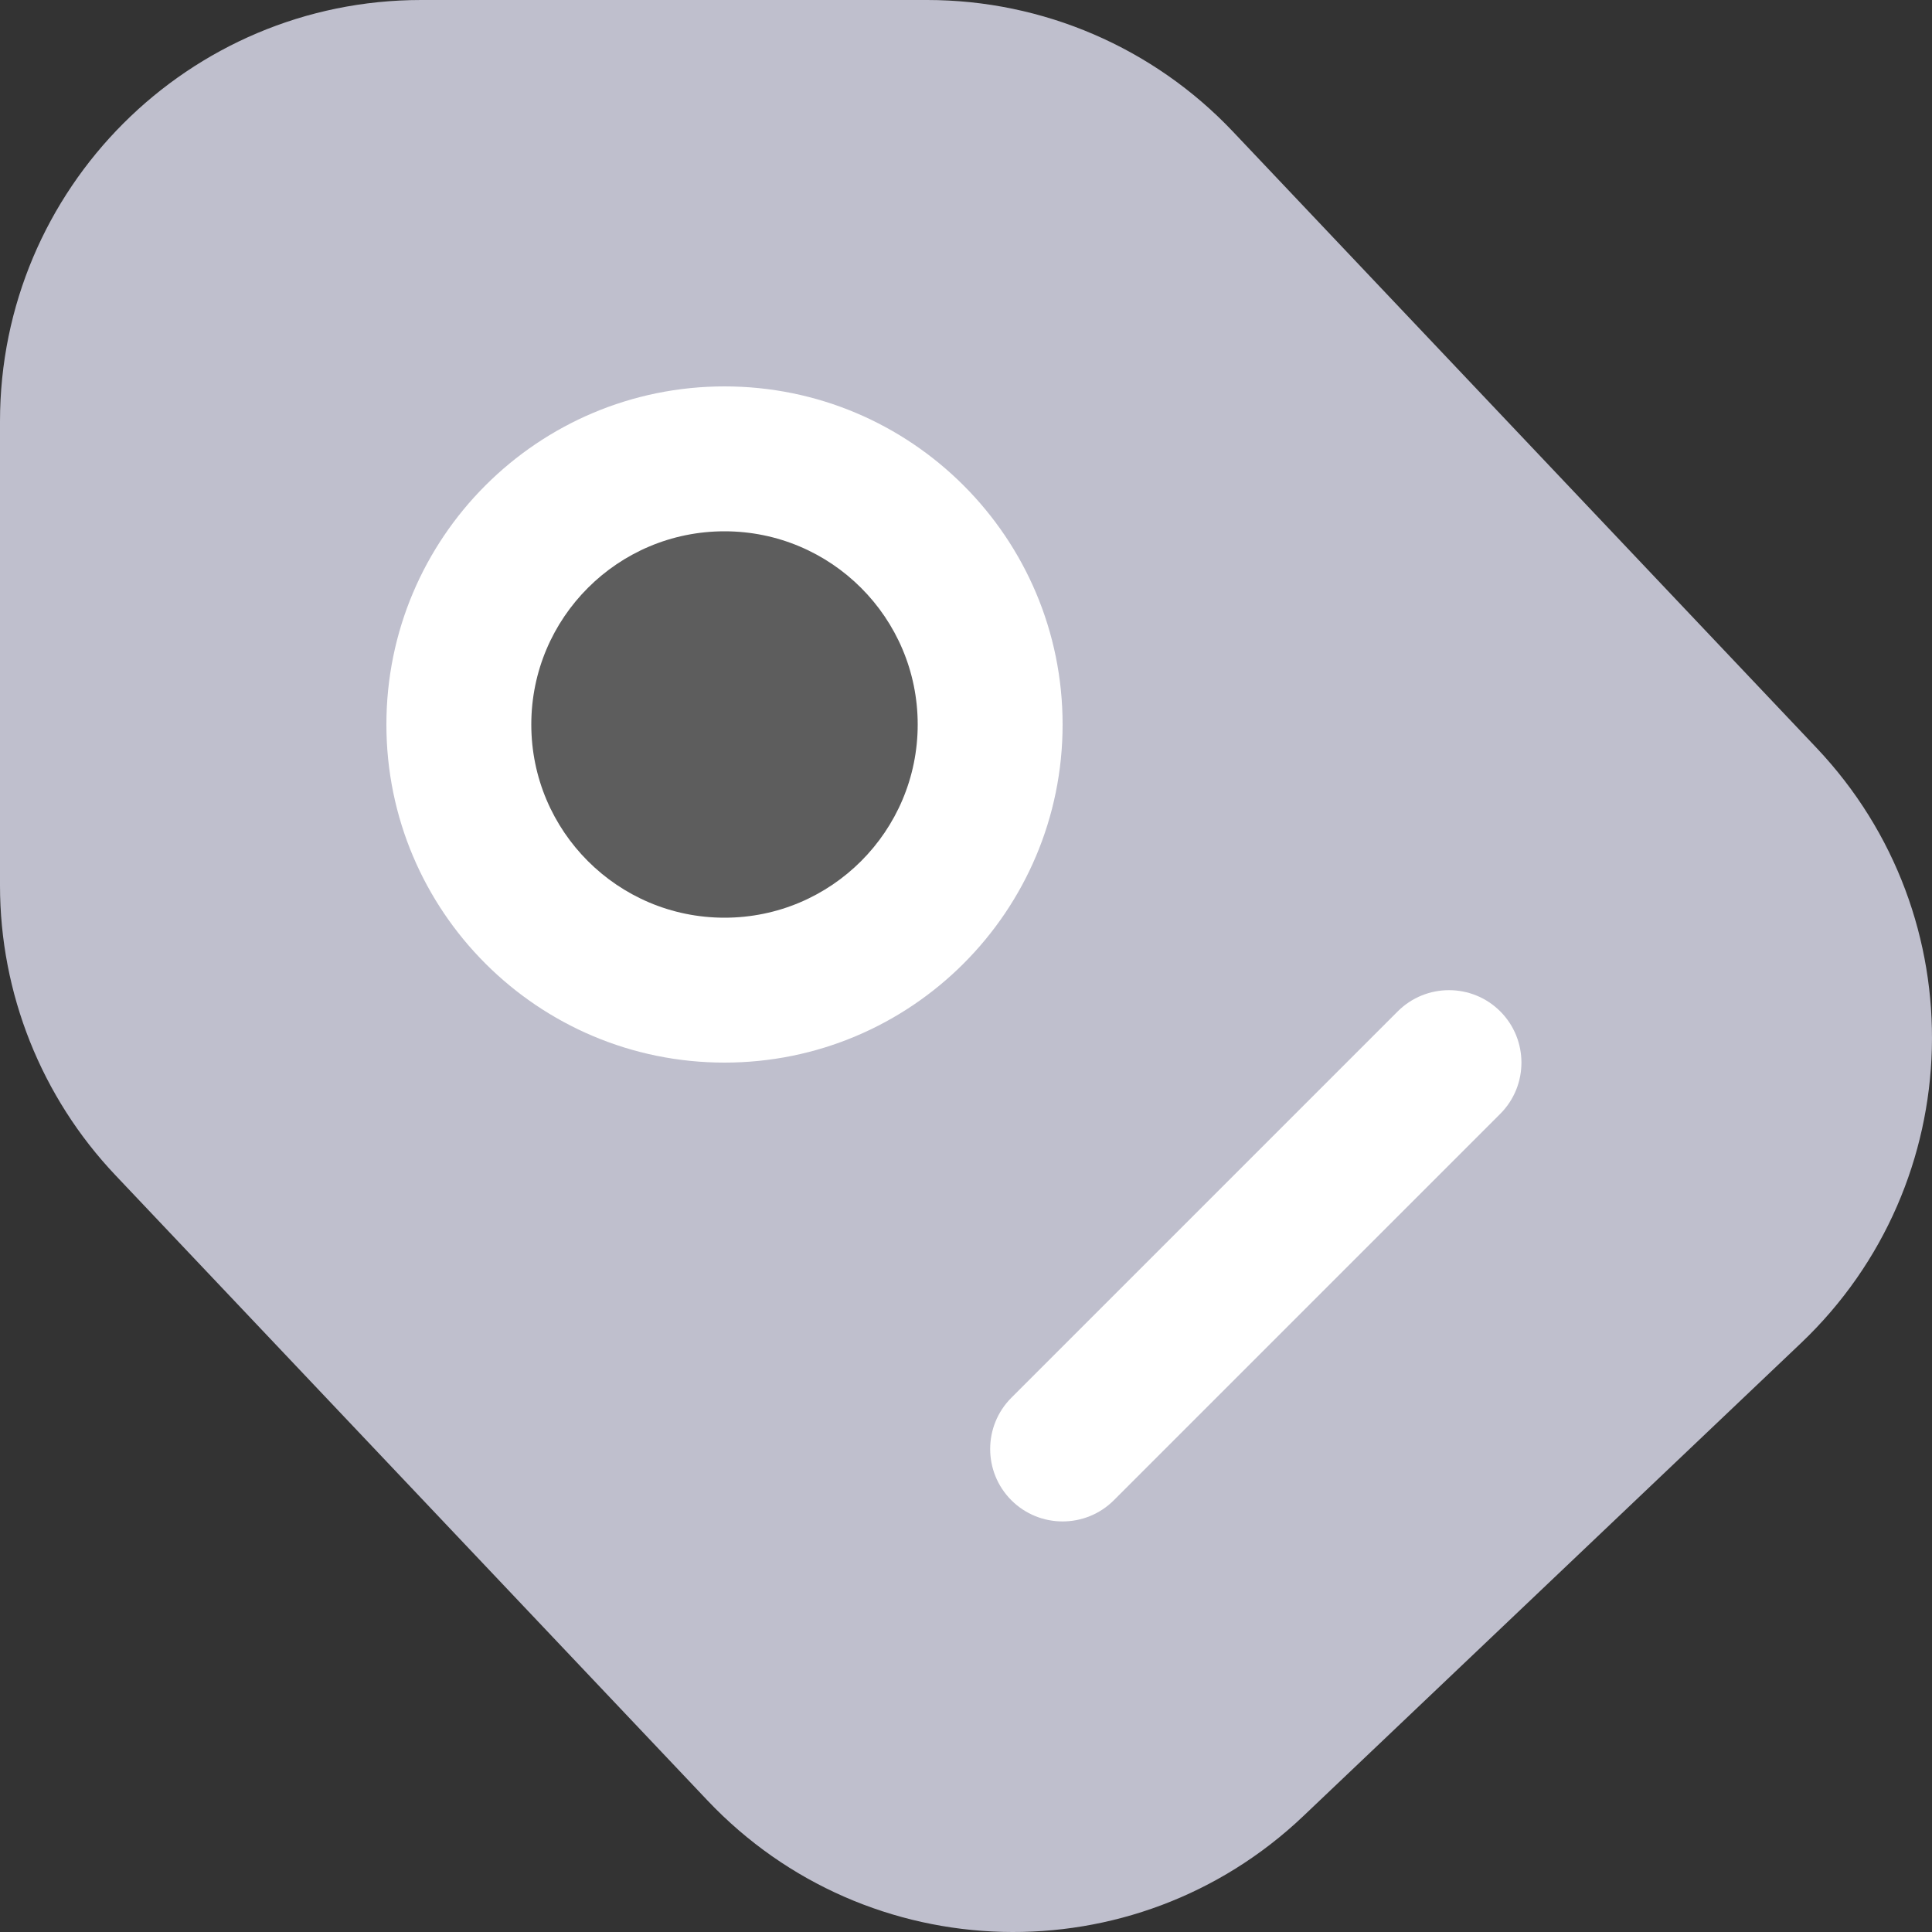 <svg width="40" height="40" viewBox="0 0 40 40" fill="none" xmlns="http://www.w3.org/2000/svg">
<rect x="0" y="0" width="40" height="40" fill="#333333" stroke="none"/>
<path fill-rule="evenodd" clip-rule="evenodd" d="M19.196 0H8.72C3.904 0 0 3.906 0 8.724V18.333C0 20.565 0.855 22.712 2.39 24.332L14.647 37.276C17.962 40.777 23.488 40.923 26.983 37.601L37.286 27.809C40.774 24.494 40.919 18.979 37.61 15.485L25.526 2.724C23.88 0.985 21.591 0 19.196 0Z" fill="#BFBFCD"/>
<path fill-rule="evenodd" clip-rule="evenodd" d="M15 22C18.866 22 22 18.866 22 15C22 11.134 18.866 8 15 8C11.134 8 8 11.134 8 15C8 18.866 11.134 22 15 22ZM23.061 31.061L31.061 23.061C31.646 22.475 31.646 21.525 31.061 20.939C30.475 20.354 29.525 20.354 28.939 20.939L20.939 28.939C20.354 29.525 20.354 30.475 20.939 31.061C21.525 31.646 22.475 31.646 23.061 31.061Z" fill="white"/>
<path d="M15 19C17.209 19 19 17.209 19 15C19 12.791 17.209 11 15 11C12.791 11 11 12.791 11 15C11 17.209 12.791 19 15 19Z" fill="#5D5D5D"/>
</svg>
